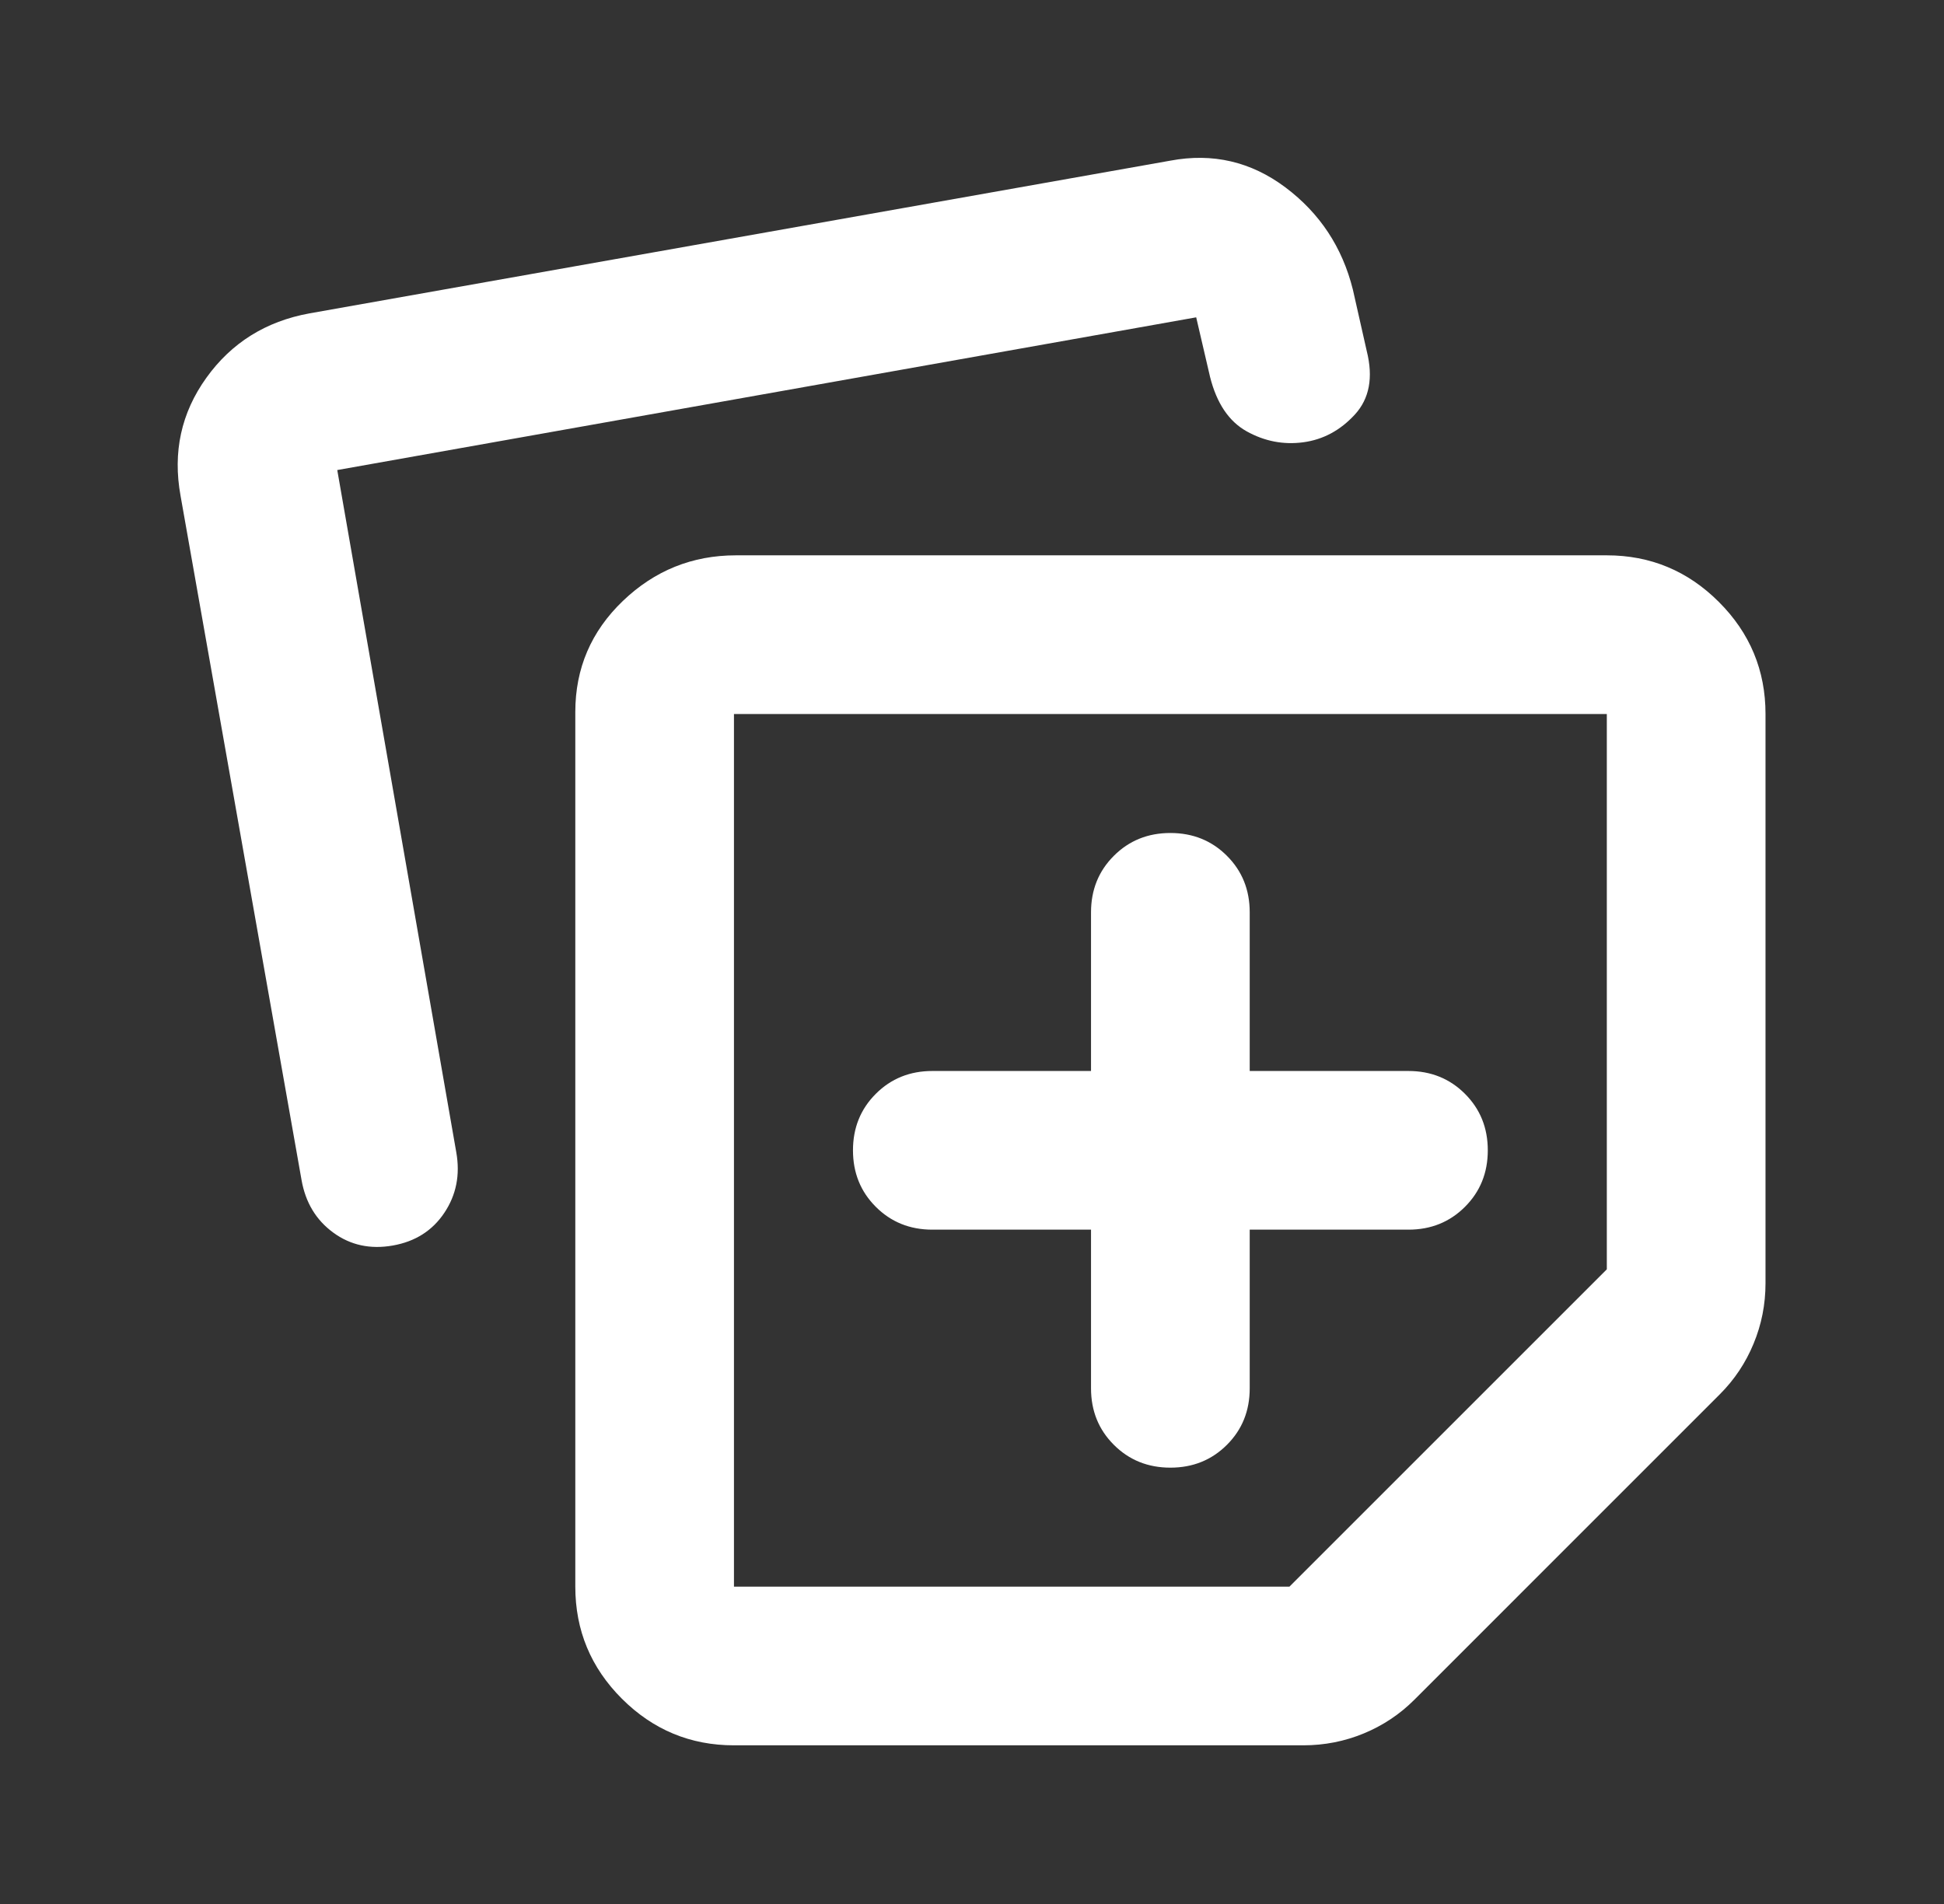 <?xml version="1.0" encoding="UTF-8"?>
<svg xmlns="http://www.w3.org/2000/svg" width="49" height="48" viewBox="0 0 49 48" fill="none">
  <rect x="0" y="0" width="49" height="48" fill="#333333" stroke="none"/>
  <g id="note_stack_add">
    <mask id="mask0_1628_10993" style="mask-type:alpha" maskUnits="userSpaceOnUse" x="0" y="0" width="49" height="48">
      <rect id="Bounding box" x="0.5" width="48" height="48" fill="#D9D9D9"></rect>
    </mask>
    <g mask="url(#mask0_1628_10993)">
      <path id="note_stack_add_2" d="M14.501 40V17.95C14.501 16.85 14.9 15.917 15.7 15.15C16.5 14.383 17.451 14 18.55 14H40.501C41.6 14 42.542 14.392 43.325 15.175C44.109 15.958 44.501 16.9 44.501 18V32.35C44.501 32.883 44.401 33.392 44.2 33.875C44.001 34.358 43.717 34.783 43.35 35.15L35.651 42.85C35.284 43.217 34.859 43.5 34.376 43.7C33.892 43.9 33.384 44 32.85 44H18.5C17.401 44 16.459 43.608 15.675 42.825C14.892 42.042 14.501 41.1 14.501 40ZM4.551 12.5C4.351 11.4 4.567 10.408 5.201 9.525C5.834 8.642 6.701 8.1 7.801 7.9L29.5 4.05C30.567 3.85 31.534 4.075 32.401 4.725C33.267 5.375 33.834 6.233 34.1 7.3L34.45 8.85C34.617 9.517 34.517 10.05 34.151 10.45C33.784 10.85 33.35 11.083 32.85 11.15C32.35 11.217 31.875 11.125 31.425 10.875C30.976 10.625 30.667 10.167 30.5 9.5L30.151 8L8.501 11.85L11.501 29.05C11.601 29.617 11.501 30.125 11.2 30.575C10.9 31.025 10.467 31.3 9.901 31.4C9.334 31.5 8.834 31.392 8.401 31.075C7.967 30.758 7.701 30.317 7.601 29.75L4.551 12.5ZM18.5 18V40H32.501L40.501 32V18H18.5ZM27.5 31V35C27.5 35.567 27.692 36.042 28.076 36.425C28.459 36.808 28.934 37 29.5 37C30.067 37 30.542 36.808 30.925 36.425C31.309 36.042 31.5 35.567 31.5 35V31H35.501C36.067 31 36.542 30.808 36.925 30.425C37.309 30.042 37.501 29.567 37.501 29C37.501 28.433 37.309 27.958 36.925 27.575C36.542 27.192 36.067 27 35.501 27H31.5V23C31.5 22.433 31.309 21.958 30.925 21.575C30.542 21.192 30.067 21 29.5 21C28.934 21 28.459 21.192 28.076 21.575C27.692 21.958 27.5 22.433 27.5 23V27H23.5C22.934 27 22.459 27.192 22.076 27.575C21.692 27.958 21.5 28.433 21.5 29C21.5 29.567 21.692 30.042 22.076 30.425C22.459 30.808 22.934 31 23.5 31H27.5Z" fill="white"></path>
    </g>
  </g>
</svg>

